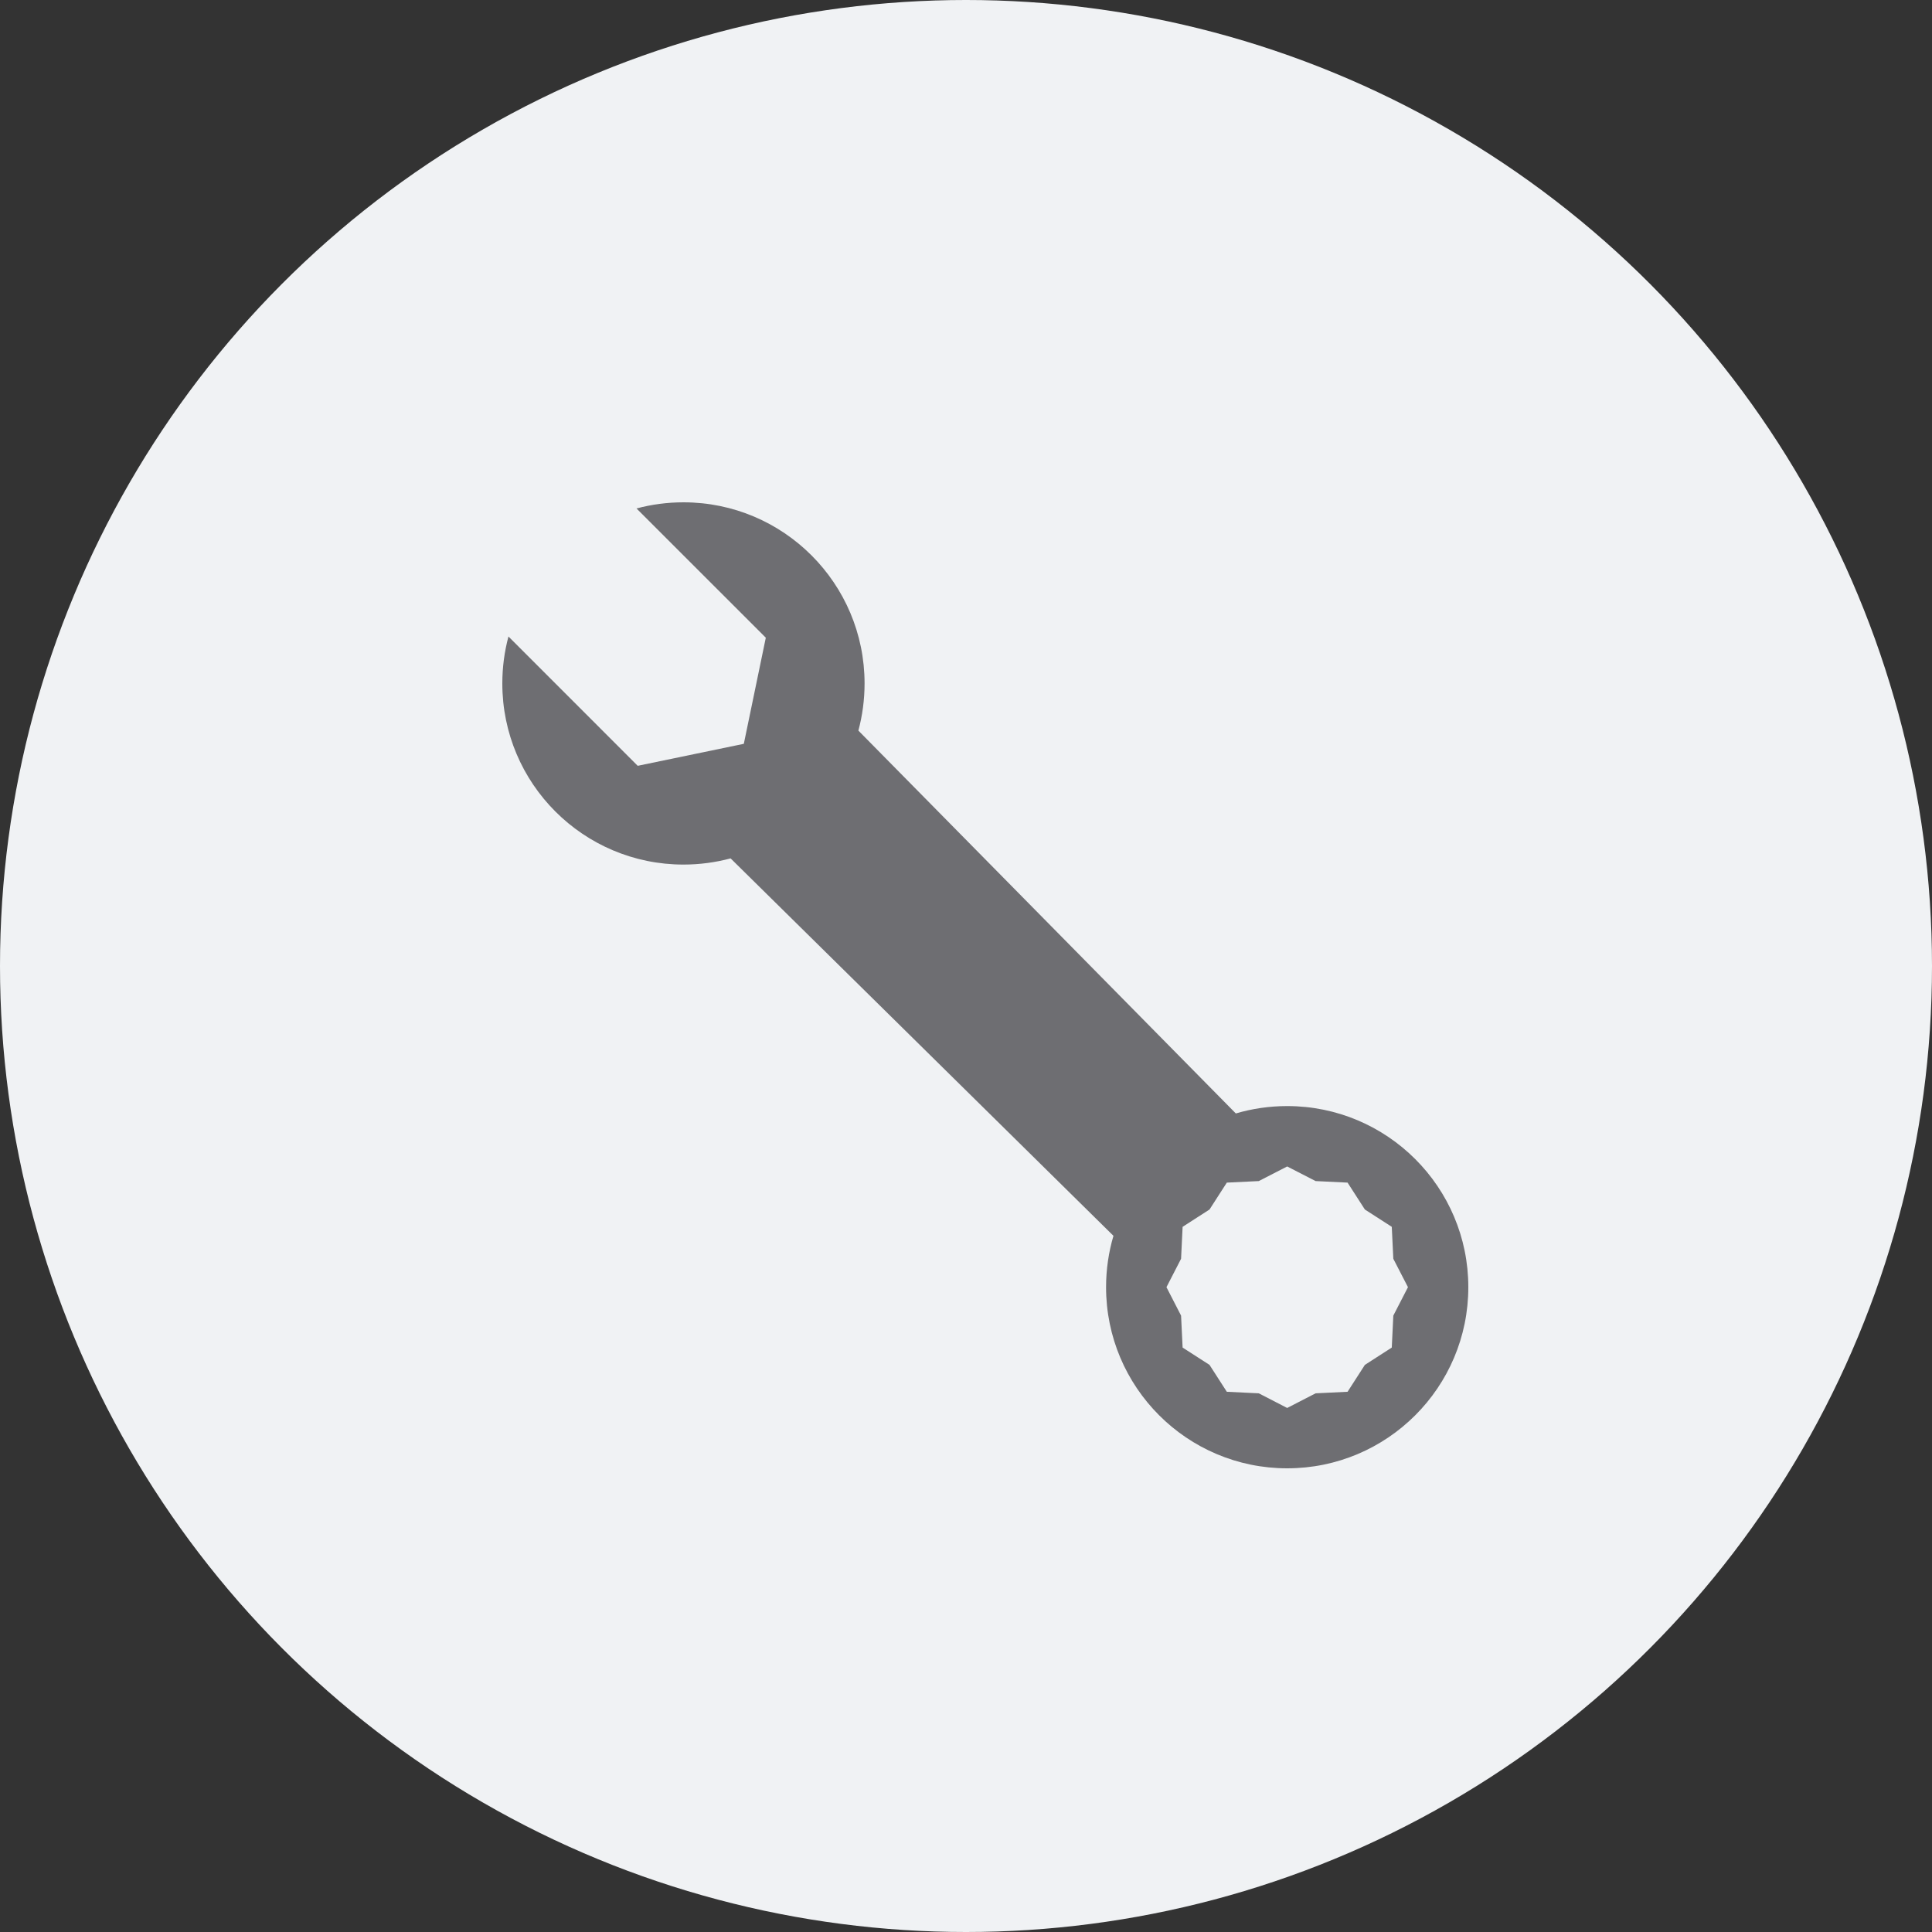 <svg width="50" height="50" viewBox="0 0 50 50" fill="none" xmlns="http://www.w3.org/2000/svg">
<rect x="0" y="0" width="50" height="50" fill="#333333" stroke="none"/>
<circle cx="25" cy="25" r="25" fill="#F0F2F4"/>
<path fill-rule="evenodd" clip-rule="evenodd" d="M13.159 16.473C13.055 16.861 13 17.268 13 17.688C13 20.276 15.099 22.375 17.688 22.375C18.11 22.375 18.519 22.319 18.908 22.215L28.816 31.983C28.692 32.404 28.625 32.851 28.625 33.312C28.625 35.901 30.724 38 33.312 38C35.901 38 38 35.901 38 33.312C38 30.724 35.901 28.625 33.312 28.625C32.851 28.625 32.404 28.692 31.983 28.816L22.215 18.908C22.319 18.519 22.375 18.11 22.375 17.688C22.375 15.099 20.276 13 17.688 13C17.268 13 16.861 13.055 16.473 13.159L19.819 16.504L19.25 19.25L16.504 19.819L13.159 16.473ZM34.048 30.566L33.312 30.188L32.577 30.566L31.75 30.606L31.302 31.302L30.606 31.75L30.566 32.577L30.188 33.312L30.566 34.048L30.606 34.875L31.302 35.323L31.75 36.019L32.577 36.059L33.312 36.438L34.048 36.059L34.875 36.019L35.323 35.323L36.019 34.875L36.059 34.048L36.438 33.312L36.059 32.577L36.019 31.75L35.323 31.302L34.875 30.606L34.048 30.566Z" fill="#6E6E72"/>
</svg>
